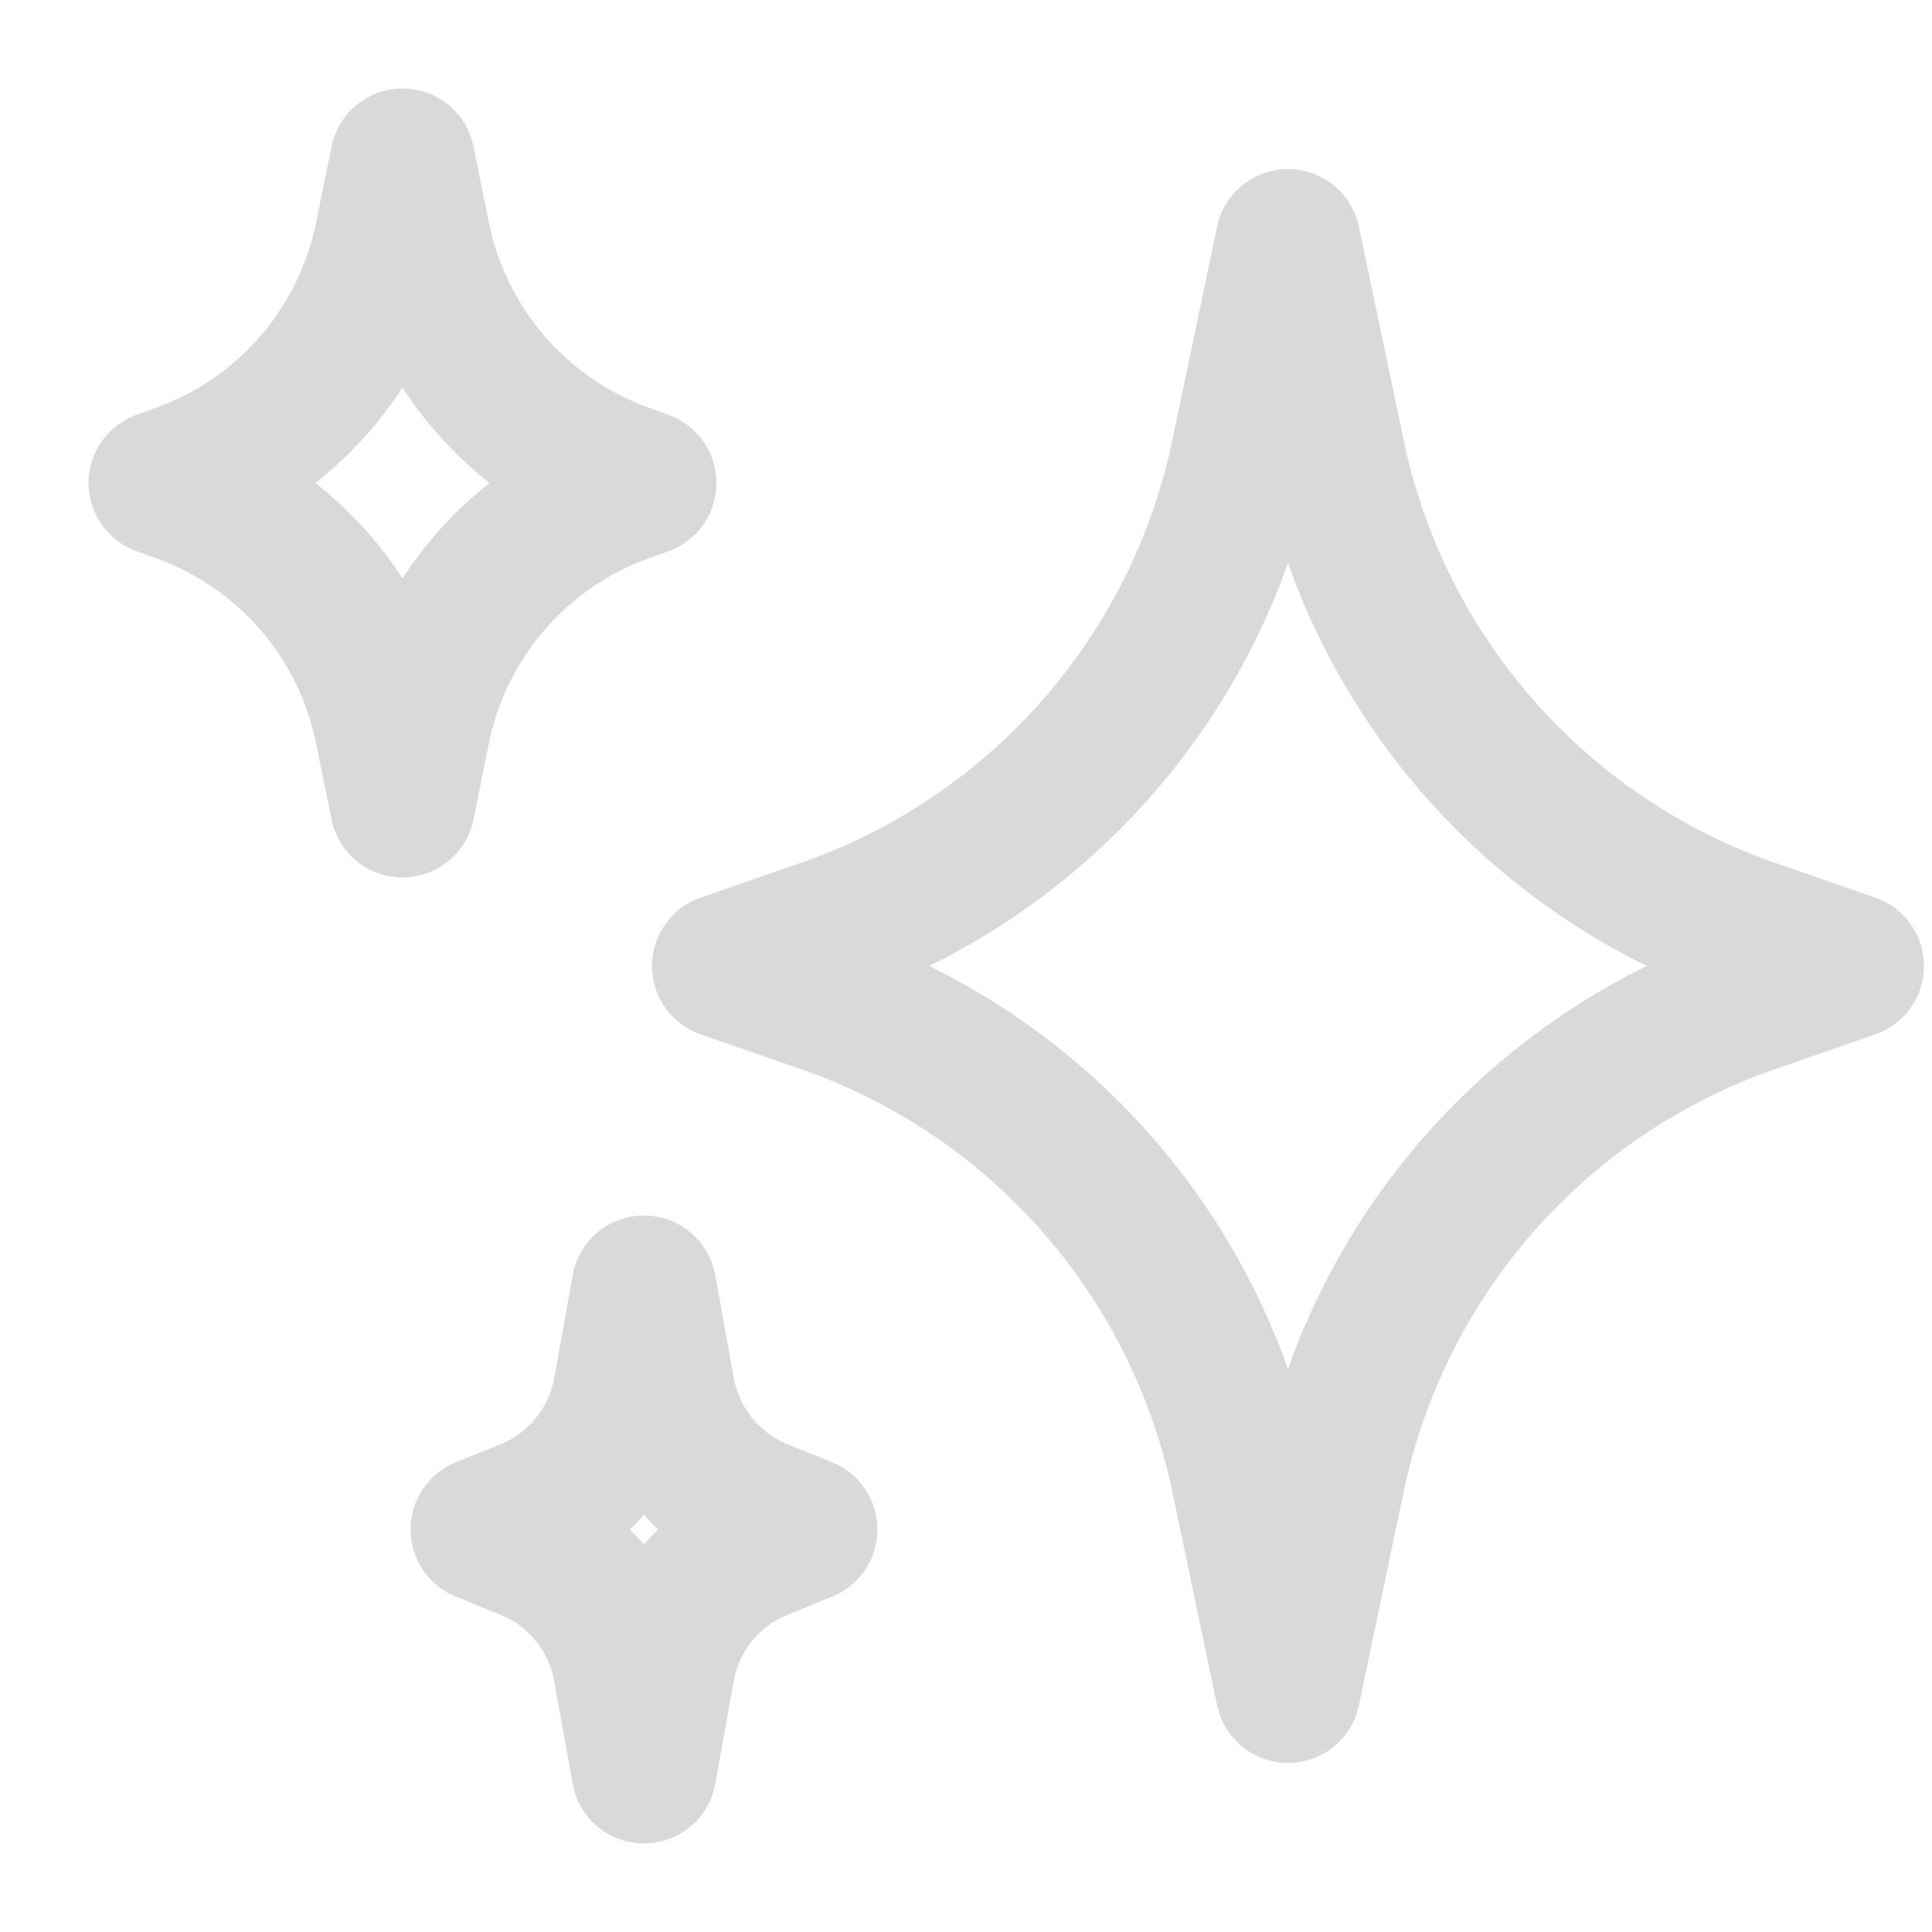 <svg width="32" height="32" viewBox="0 0 32 32" fill="none" xmlns="http://www.w3.org/2000/svg">
<g id="Icons/24px/akar-icons:sparkles">
<path id="Vector" d="M6.667 2.666L6.92 3.92C7.101 4.82 7.512 5.658 8.113 6.352C8.713 7.047 9.482 7.575 10.347 7.885L10.666 8L10.347 8.114C9.482 8.425 8.713 8.953 8.113 9.647C7.512 10.342 7.101 11.18 6.92 12.08L6.667 13.333L6.413 12.08C6.232 11.18 5.821 10.342 5.22 9.647C4.62 8.953 3.851 8.425 2.986 8.114L2.667 8L2.986 7.885C3.851 7.575 4.62 7.047 5.22 6.352C5.821 5.658 6.232 4.82 6.413 3.92L6.667 2.666ZM10.666 21.333L10.973 23.035C11.053 23.478 11.244 23.895 11.528 24.245C11.812 24.595 12.181 24.867 12.598 25.036L13.333 25.333L12.598 25.631C12.18 25.799 11.812 26.071 11.527 26.421C11.243 26.771 11.052 27.187 10.972 27.631L10.666 29.333L10.36 27.632C10.28 27.188 10.089 26.772 9.805 26.422C9.521 26.072 9.153 25.799 8.735 25.631L8 25.333L8.735 25.036C9.153 24.867 9.521 24.595 9.806 24.245C10.09 23.896 10.281 23.48 10.361 23.036L10.666 21.333ZM21.333 4L22.075 7.538C22.452 9.343 23.291 11.018 24.509 12.401C25.727 13.785 27.283 14.829 29.025 15.432L30.666 16L29.025 16.568C27.283 17.171 25.727 18.215 24.509 19.598C23.291 20.982 22.452 22.657 22.075 24.461L21.333 28L20.592 24.461C20.214 22.657 19.375 20.982 18.157 19.598C16.939 18.215 15.383 17.171 13.641 16.568L12 16L13.641 15.432C15.383 14.829 16.939 13.785 18.157 12.401C19.375 11.018 20.214 9.343 20.592 7.538L21.333 4Z" stroke="#D9D9D9" stroke-width="2.4" stroke-linecap="round" stroke-linejoin="round"/>
</g>
</svg>

